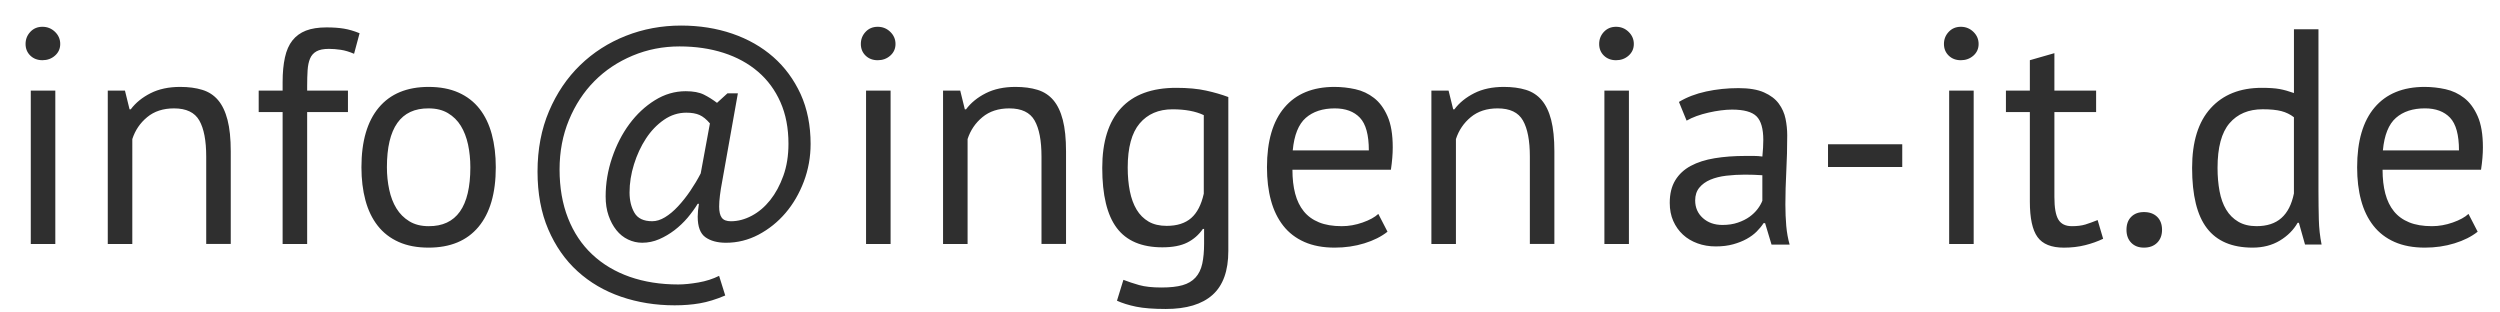<?xml version="1.0" encoding="utf-8"?><!--Generator: Adobe Illustrator 16.0.0, SVG Export Plug-In . SVG Version: 6.00 Build 0)--><!DOCTYPE svg PUBLIC "-//W3C//DTD SVG 1.1//EN" "http://www.w3.org/Graphics/SVG/1.1/DTD/svg11.dtd"><svg version="1.1" id="info_x40_ingenia-it.de_1_" xmlns="http://www.w3.org/2000/svg" xmlns:xlink="http://www.w3.org/1999/xlink" x="0px" y="0px" width="122.25px" height="15.25px" viewBox="0 0 122.25 15.25" enable-background="new 0 0 122.25 15.25" xml:space="preserve"><g id="info_x40_ingenia-it.de"><g><path fill-rule="evenodd" clip-rule="evenodd" fill="#2F2F2F" d="M2.075,1.31c-0.24,0-0.438,0.083-0.592,0.248
			C1.328,1.723,1.25,1.92,1.25,2.149c0,0.23,0.078,0.42,0.233,0.57c0.155,0.15,0.353,0.225,0.592,0.225
			c0.24,0,0.445-0.074,0.615-0.225c0.17-0.15,0.255-0.34,0.255-0.57c0-0.229-0.085-0.427-0.255-0.592
			C2.52,1.393,2.315,1.31,2.075,1.31z M1.505,11.93h1.2v-7.5h-1.2V11.93z M10.663,4.895C10.458,4.654,10.2,4.487,9.89,4.393
			C9.58,4.297,9.22,4.25,8.81,4.25c-0.56,0-1.042,0.103-1.447,0.308C6.958,4.763,6.635,5.024,6.395,5.345h-0.06L6.11,4.43H5.27v7.5
			h1.2V6.8c0.14-0.43,0.382-0.788,0.728-1.072C7.542,5.442,7.98,5.3,8.51,5.3c0.6,0,1.012,0.197,1.237,0.593
			c0.225,0.395,0.337,0.982,0.337,1.762v4.275h1.2v-4.53c0-0.62-0.053-1.132-0.158-1.537S10.867,5.135,10.663,4.895z M15.965,1.34
			c-0.4,0-0.735,0.053-1.005,0.157c-0.27,0.105-0.49,0.266-0.66,0.48S14.007,2.47,13.933,2.81c-0.075,0.34-0.113,0.74-0.113,1.2
			v0.42h-1.17v1.05h1.17v6.45h1.2v-6.45h1.995V4.43H15.02V4.22c0-0.3,0.007-0.563,0.022-0.787c0.015-0.226,0.055-0.415,0.12-0.57
			c0.065-0.155,0.17-0.272,0.315-0.353s0.347-0.12,0.607-0.12c0.18,0,0.373,0.015,0.578,0.045c0.205,0.03,0.422,0.096,0.652,0.195
			l0.27-1.005c-0.27-0.11-0.527-0.186-0.772-0.226S16.285,1.34,15.965,1.34z M23.45,5.322c-0.27-0.345-0.613-0.61-1.028-0.795
			C22.007,4.342,21.52,4.25,20.96,4.25c-1.06,0-1.873,0.337-2.438,1.012c-0.565,0.676-0.848,1.648-0.848,2.918
			c0,0.59,0.065,1.128,0.195,1.612c0.13,0.485,0.33,0.9,0.6,1.245s0.612,0.61,1.027,0.795c0.415,0.186,0.902,0.277,1.462,0.277
			c1.06,0,1.873-0.337,2.438-1.012c0.565-0.676,0.848-1.647,0.848-2.918c0-0.59-0.065-1.127-0.195-1.612S23.72,5.667,23.45,5.322z
			 M20.96,11.06c-0.37,0-0.685-0.08-0.945-0.24c-0.26-0.159-0.47-0.369-0.63-0.63c-0.16-0.26-0.277-0.564-0.352-0.915
			C18.958,8.925,18.92,8.56,18.92,8.18c0-1.93,0.68-2.89,2.04-2.88c0.37,0,0.685,0.077,0.945,0.232
			c0.26,0.155,0.47,0.362,0.63,0.622c0.16,0.261,0.277,0.565,0.353,0.915C22.962,7.42,23,7.79,23,8.18
			C23,10.109,22.32,11.069,20.96,11.06z M37.813,2.787c-0.565-0.495-1.232-0.875-2.002-1.14C35.04,1.383,34.205,1.25,33.305,1.25
			c-0.95,0-1.851,0.167-2.7,0.502c-0.85,0.335-1.595,0.813-2.235,1.433c-0.64,0.62-1.147,1.37-1.522,2.25S26.285,7.3,26.285,8.39
			c0,1.07,0.175,2.013,0.525,2.827c0.35,0.815,0.827,1.498,1.432,2.048s1.315,0.965,2.13,1.245c0.815,0.279,1.688,0.42,2.617,0.42
			c0.44,0,0.85-0.032,1.23-0.098c0.38-0.065,0.795-0.192,1.245-0.383l-0.3-0.96c-0.301,0.15-0.636,0.258-1.007,0.323
			c-0.371,0.064-0.701,0.098-0.992,0.098c-0.872,0-1.663-0.126-2.375-0.375c-0.711-0.251-1.322-0.615-1.833-1.096
			c-0.511-0.479-0.904-1.069-1.18-1.77c-0.276-0.7-0.414-1.495-0.414-2.385c0-0.87,0.153-1.676,0.459-2.415
			c0.306-0.74,0.722-1.375,1.248-1.905S30.22,3.02,30.937,2.72s1.481-0.45,2.293-0.45c0.782,0,1.499,0.105,2.151,0.314
			c0.652,0.21,1.213,0.517,1.685,0.921s0.837,0.901,1.098,1.49c0.261,0.589,0.392,1.268,0.392,2.036c0,0.579-0.083,1.101-0.25,1.564
			c-0.167,0.465-0.381,0.861-0.643,1.19c-0.263,0.33-0.563,0.585-0.9,0.764c-0.338,0.18-0.679,0.27-1.021,0.27
			c-0.212,0-0.361-0.057-0.447-0.172c-0.085-0.114-0.128-0.297-0.128-0.546c0-0.159,0.012-0.342,0.038-0.546
			c0.024-0.205,0.062-0.437,0.112-0.696l0.765-4.295h-0.51l-0.51,0.465c-0.21-0.159-0.425-0.295-0.645-0.404
			C34.195,4.515,33.9,4.46,33.53,4.46c-0.53,0-1.033,0.147-1.507,0.442c-0.475,0.295-0.89,0.683-1.245,1.162
			c-0.355,0.48-0.637,1.03-0.847,1.65c-0.21,0.62-0.315,1.25-0.315,1.89c0,0.351,0.047,0.663,0.143,0.938
			c0.095,0.275,0.223,0.513,0.383,0.713c0.16,0.2,0.35,0.353,0.57,0.457c0.22,0.105,0.45,0.158,0.69,0.158
			c0.29,0,0.567-0.058,0.833-0.173c0.265-0.115,0.515-0.263,0.75-0.442c0.235-0.181,0.447-0.383,0.638-0.607
			c0.189-0.226,0.354-0.452,0.495-0.683h0.06c-0.02,0.12-0.035,0.232-0.045,0.337c-0.01,0.105-0.015,0.203-0.015,0.293
			c0,0.49,0.125,0.825,0.376,1.005c0.251,0.18,0.587,0.271,1.008,0.271c0.562,0,1.093-0.133,1.594-0.397
			c0.501-0.266,0.94-0.618,1.316-1.058c0.376-0.44,0.674-0.953,0.896-1.538c0.22-0.585,0.331-1.197,0.331-1.837
			c0-0.91-0.163-1.723-0.487-2.438C38.822,3.888,38.377,3.282,37.813,2.787z M34.265,8.479c-0.15,0.29-0.32,0.575-0.51,0.855
			s-0.39,0.532-0.6,0.757c-0.21,0.226-0.422,0.403-0.637,0.533c-0.215,0.13-0.423,0.194-0.623,0.194c-0.42,0-0.71-0.137-0.87-0.412
			c-0.16-0.275-0.24-0.607-0.24-0.997c0-0.45,0.072-0.908,0.217-1.373s0.34-0.885,0.585-1.26s0.538-0.68,0.877-0.915
			S33.17,5.51,33.56,5.51c0.26,0,0.475,0.037,0.645,0.112c0.17,0.075,0.34,0.213,0.51,0.413L34.265,8.479z M42.92,1.31
			c-0.24,0-0.438,0.083-0.593,0.248c-0.155,0.165-0.232,0.362-0.232,0.592c0,0.23,0.078,0.42,0.232,0.57
			c0.155,0.15,0.353,0.225,0.593,0.225c0.24,0,0.445-0.074,0.615-0.225s0.255-0.34,0.255-0.57c0-0.229-0.085-0.427-0.255-0.592
			S43.16,1.31,42.92,1.31z M42.35,11.93h1.2v-7.5h-1.2V11.93z M51.507,4.895c-0.205-0.24-0.463-0.407-0.772-0.502
			c-0.31-0.096-0.67-0.143-1.08-0.143c-0.56,0-1.042,0.103-1.448,0.308c-0.405,0.205-0.728,0.467-0.967,0.787h-0.06L46.955,4.43
			h-0.84v7.5h1.2V6.8c0.14-0.43,0.382-0.788,0.727-1.072C48.387,5.442,48.825,5.3,49.354,5.3c0.6,0,1.013,0.197,1.238,0.593
			c0.225,0.395,0.337,0.982,0.337,1.762v4.275h1.2v-4.53c0-0.62-0.053-1.132-0.158-1.537S51.712,5.135,51.507,4.895z M57.515,4.295
			c-1.19,0-2.09,0.332-2.7,0.997S53.9,6.93,53.9,8.21c0,1.33,0.237,2.31,0.712,2.939c0.475,0.63,1.217,0.945,2.228,0.945
			c0.5,0,0.905-0.077,1.215-0.232s0.565-0.378,0.765-0.668h0.06v0.721c0,0.38-0.03,0.707-0.09,0.982
			c-0.06,0.274-0.17,0.5-0.33,0.675c-0.16,0.175-0.373,0.3-0.637,0.375c-0.265,0.075-0.607,0.112-1.028,0.112
			c-0.45,0-0.815-0.04-1.095-0.12c-0.28-0.08-0.535-0.165-0.765-0.255l-0.315,1.021c0.26,0.119,0.572,0.217,0.938,0.292
			c0.365,0.075,0.848,0.112,1.448,0.112c1.01,0,1.772-0.229,2.287-0.689s0.772-1.176,0.772-2.146V4.745
			c-0.32-0.12-0.682-0.226-1.087-0.315C58.572,4.34,58.084,4.295,57.515,4.295z M58.865,9.47c-0.12,0.54-0.325,0.938-0.615,1.192
			s-0.69,0.383-1.2,0.383c-0.35,0-0.645-0.07-0.885-0.21c-0.24-0.141-0.435-0.335-0.585-0.585s-0.26-0.55-0.33-0.9
			C55.18,9,55.145,8.614,55.145,8.194c0-0.979,0.195-1.699,0.585-2.159c0.39-0.46,0.925-0.69,1.605-0.69
			c0.62,0,1.13,0.095,1.53,0.285V9.47z M67.189,4.79c-0.27-0.21-0.574-0.353-0.914-0.428S65.595,4.25,65.255,4.25
			c-1.06,0-1.875,0.335-2.444,1.005c-0.571,0.67-0.856,1.645-0.856,2.925c0,0.6,0.064,1.14,0.195,1.62
			c0.129,0.479,0.331,0.893,0.6,1.237s0.615,0.61,1.035,0.795c0.42,0.186,0.915,0.277,1.484,0.277c0.51,0,0.992-0.069,1.447-0.21
			c0.455-0.14,0.833-0.33,1.133-0.569L67.4,10.46c-0.17,0.16-0.426,0.3-0.766,0.42s-0.68,0.18-1.02,0.18
			c-0.44,0-0.813-0.063-1.117-0.188c-0.306-0.125-0.553-0.305-0.743-0.54c-0.19-0.234-0.33-0.522-0.42-0.862S63.2,8.74,63.2,8.3
			h4.815c0.06-0.4,0.09-0.765,0.09-1.095c0-0.631-0.086-1.138-0.256-1.522C67.68,5.297,67.46,5,67.189,4.79z M63.215,7.354
			c0.07-0.75,0.283-1.279,0.638-1.59C64.207,5.455,64.68,5.3,65.27,5.3c0.53,0,0.94,0.152,1.23,0.457
			c0.29,0.306,0.436,0.838,0.436,1.598H63.215z M75.387,4.895c-0.205-0.24-0.462-0.407-0.771-0.502
			c-0.311-0.096-0.67-0.143-1.08-0.143c-0.561,0-1.043,0.103-1.447,0.308c-0.405,0.205-0.729,0.467-0.968,0.787h-0.06L70.835,4.43
			h-0.84v7.5h1.2V6.8c0.14-0.43,0.383-0.788,0.727-1.072C72.268,5.442,72.705,5.3,73.234,5.3c0.601,0,1.014,0.197,1.238,0.593
			c0.225,0.395,0.338,0.982,0.338,1.762v4.275h1.199v-4.53c0-0.62-0.053-1.132-0.157-1.537S75.592,5.135,75.387,4.895z
			 M78.455,11.93h1.199v-7.5h-1.199V11.93z M79.025,1.31c-0.24,0-0.438,0.083-0.594,0.248c-0.154,0.165-0.232,0.362-0.232,0.592
			c0,0.23,0.078,0.42,0.232,0.57c0.156,0.15,0.354,0.225,0.594,0.225c0.239,0,0.444-0.074,0.614-0.225s0.255-0.34,0.255-0.57
			c0-0.229-0.085-0.427-0.255-0.592S79.265,1.31,79.025,1.31z M87.305,9.995c0-0.511,0.016-1.051,0.045-1.62
			c0.03-0.57,0.045-1.155,0.045-1.755c0-0.271-0.027-0.54-0.082-0.811c-0.055-0.27-0.166-0.518-0.33-0.742
			c-0.165-0.226-0.405-0.407-0.721-0.548c-0.314-0.14-0.732-0.21-1.252-0.21c-0.551,0-1.078,0.056-1.582,0.165
			c-0.506,0.11-0.948,0.28-1.328,0.51l0.375,0.915c0.141-0.082,0.303-0.156,0.488-0.224c0.184-0.066,0.379-0.123,0.584-0.169
			c0.205-0.047,0.405-0.083,0.6-0.108c0.195-0.025,0.378-0.039,0.549-0.039c0.579,0,0.979,0.11,1.199,0.33
			c0.221,0.221,0.33,0.605,0.33,1.155c0,0.24-0.016,0.51-0.045,0.81c-0.141-0.02-0.277-0.029-0.412-0.029h-0.413
			c-0.55,0-1.052,0.037-1.507,0.112s-0.846,0.2-1.17,0.375c-0.326,0.175-0.578,0.41-0.758,0.705s-0.27,0.662-0.27,1.103
			c0,0.33,0.057,0.625,0.172,0.885s0.272,0.482,0.473,0.668c0.199,0.185,0.438,0.327,0.713,0.427C83.282,12,83.58,12.05,83.9,12.05
			c0.319,0,0.604-0.035,0.854-0.105c0.249-0.069,0.47-0.157,0.659-0.262c0.19-0.105,0.354-0.226,0.488-0.36s0.248-0.272,0.338-0.412
			h0.074l0.315,1.05h0.885c-0.08-0.28-0.135-0.585-0.165-0.915C87.32,10.715,87.305,10.365,87.305,9.995z M86.18,9.814
			c-0.051,0.13-0.127,0.266-0.232,0.405s-0.238,0.268-0.397,0.383c-0.16,0.114-0.351,0.21-0.57,0.284
			C84.76,10.962,84.51,11,84.229,11c-0.39,0-0.71-0.113-0.96-0.338s-0.375-0.513-0.375-0.862c0-0.25,0.068-0.458,0.203-0.623
			s0.314-0.294,0.539-0.39c0.226-0.095,0.485-0.16,0.78-0.195c0.295-0.034,0.598-0.052,0.907-0.052c0.141,0,0.283,0.002,0.428,0.007
			c0.145,0.006,0.287,0.013,0.428,0.022V9.814z M89.39,8.165h3.63v-1.11h-3.63V8.165z M95.885,1.31c-0.24,0-0.438,0.083-0.593,0.248
			s-0.233,0.362-0.233,0.592c0,0.23,0.078,0.42,0.233,0.57s0.353,0.225,0.593,0.225S96.329,2.87,96.5,2.72
			c0.17-0.15,0.254-0.34,0.254-0.57c0-0.229-0.084-0.427-0.254-0.592C96.329,1.393,96.125,1.31,95.885,1.31z M95.314,11.93h1.199
			v-7.5h-1.199V11.93z M101.975,10.978c-0.181,0.055-0.4,0.082-0.66,0.082c-0.311,0-0.53-0.107-0.66-0.322
			c-0.131-0.215-0.195-0.583-0.195-1.103V5.479h2.04V4.43h-2.04V2.6L99.26,2.944V4.43h-1.17v1.05h1.17v4.38
			c0,0.811,0.125,1.388,0.375,1.732c0.249,0.346,0.68,0.518,1.289,0.518c0.37,0,0.715-0.04,1.035-0.12
			c0.32-0.079,0.615-0.185,0.885-0.314l-0.27-0.915C102.354,10.85,102.154,10.922,101.975,10.978z M104.839,10.37
			c-0.261,0-0.468,0.077-0.622,0.232c-0.156,0.155-0.232,0.367-0.232,0.637c0,0.261,0.076,0.471,0.232,0.631
			c0.154,0.159,0.361,0.239,0.622,0.239c0.271,0,0.485-0.08,0.646-0.239c0.159-0.16,0.239-0.37,0.239-0.631
			c0-0.27-0.08-0.481-0.239-0.637C105.324,10.447,105.109,10.37,104.839,10.37z M113.373,9.35V1.43h-1.199v3.12
			c-0.25-0.09-0.482-0.155-0.697-0.195s-0.508-0.06-0.878-0.06c-1.06,0-1.893,0.332-2.497,0.997
			c-0.605,0.665-0.908,1.638-0.908,2.918c0,1.34,0.242,2.325,0.729,2.955c0.484,0.63,1.227,0.944,2.227,0.944
			c0.51,0,0.955-0.115,1.336-0.345c0.379-0.229,0.669-0.52,0.869-0.87h0.061l0.3,1.065h0.81c-0.08-0.4-0.125-0.808-0.135-1.223
			S113.373,9.859,113.373,9.35z M112.174,9.455c-0.11,0.54-0.314,0.942-0.615,1.207c-0.3,0.266-0.705,0.397-1.215,0.397
			c-0.35,0-0.647-0.072-0.893-0.218c-0.245-0.145-0.442-0.342-0.592-0.592c-0.15-0.25-0.258-0.55-0.323-0.9
			c-0.065-0.35-0.098-0.729-0.098-1.14c0-1,0.195-1.728,0.585-2.183c0.391-0.455,0.93-0.683,1.62-0.683
			c0.38,0,0.685,0.03,0.915,0.09c0.23,0.061,0.436,0.16,0.615,0.3V9.455z M121.414,7.205c0-0.631-0.086-1.138-0.256-1.522
			c-0.17-0.386-0.39-0.683-0.66-0.893c-0.27-0.21-0.574-0.353-0.914-0.428s-0.681-0.112-1.021-0.112
			c-1.06,0-1.875,0.335-2.444,1.005c-0.57,0.67-0.855,1.645-0.855,2.925c0,0.6,0.064,1.14,0.195,1.62
			c0.129,0.479,0.33,0.893,0.6,1.237s0.615,0.61,1.035,0.795c0.42,0.186,0.915,0.277,1.484,0.277c0.51,0,0.992-0.069,1.447-0.21
			c0.455-0.14,0.833-0.33,1.133-0.569l-0.449-0.87c-0.17,0.16-0.426,0.3-0.766,0.42s-0.68,0.18-1.02,0.18
			c-0.44,0-0.813-0.063-1.117-0.188c-0.306-0.125-0.553-0.305-0.743-0.54c-0.19-0.234-0.33-0.522-0.42-0.862
			s-0.135-0.729-0.135-1.17h4.815C121.384,7.899,121.414,7.535,121.414,7.205z M116.523,7.354c0.07-0.75,0.283-1.279,0.638-1.59
			c0.354-0.31,0.827-0.465,1.417-0.465c0.53,0,0.94,0.152,1.23,0.457c0.29,0.306,0.436,0.838,0.436,1.598H116.523z"/></g></g></svg>